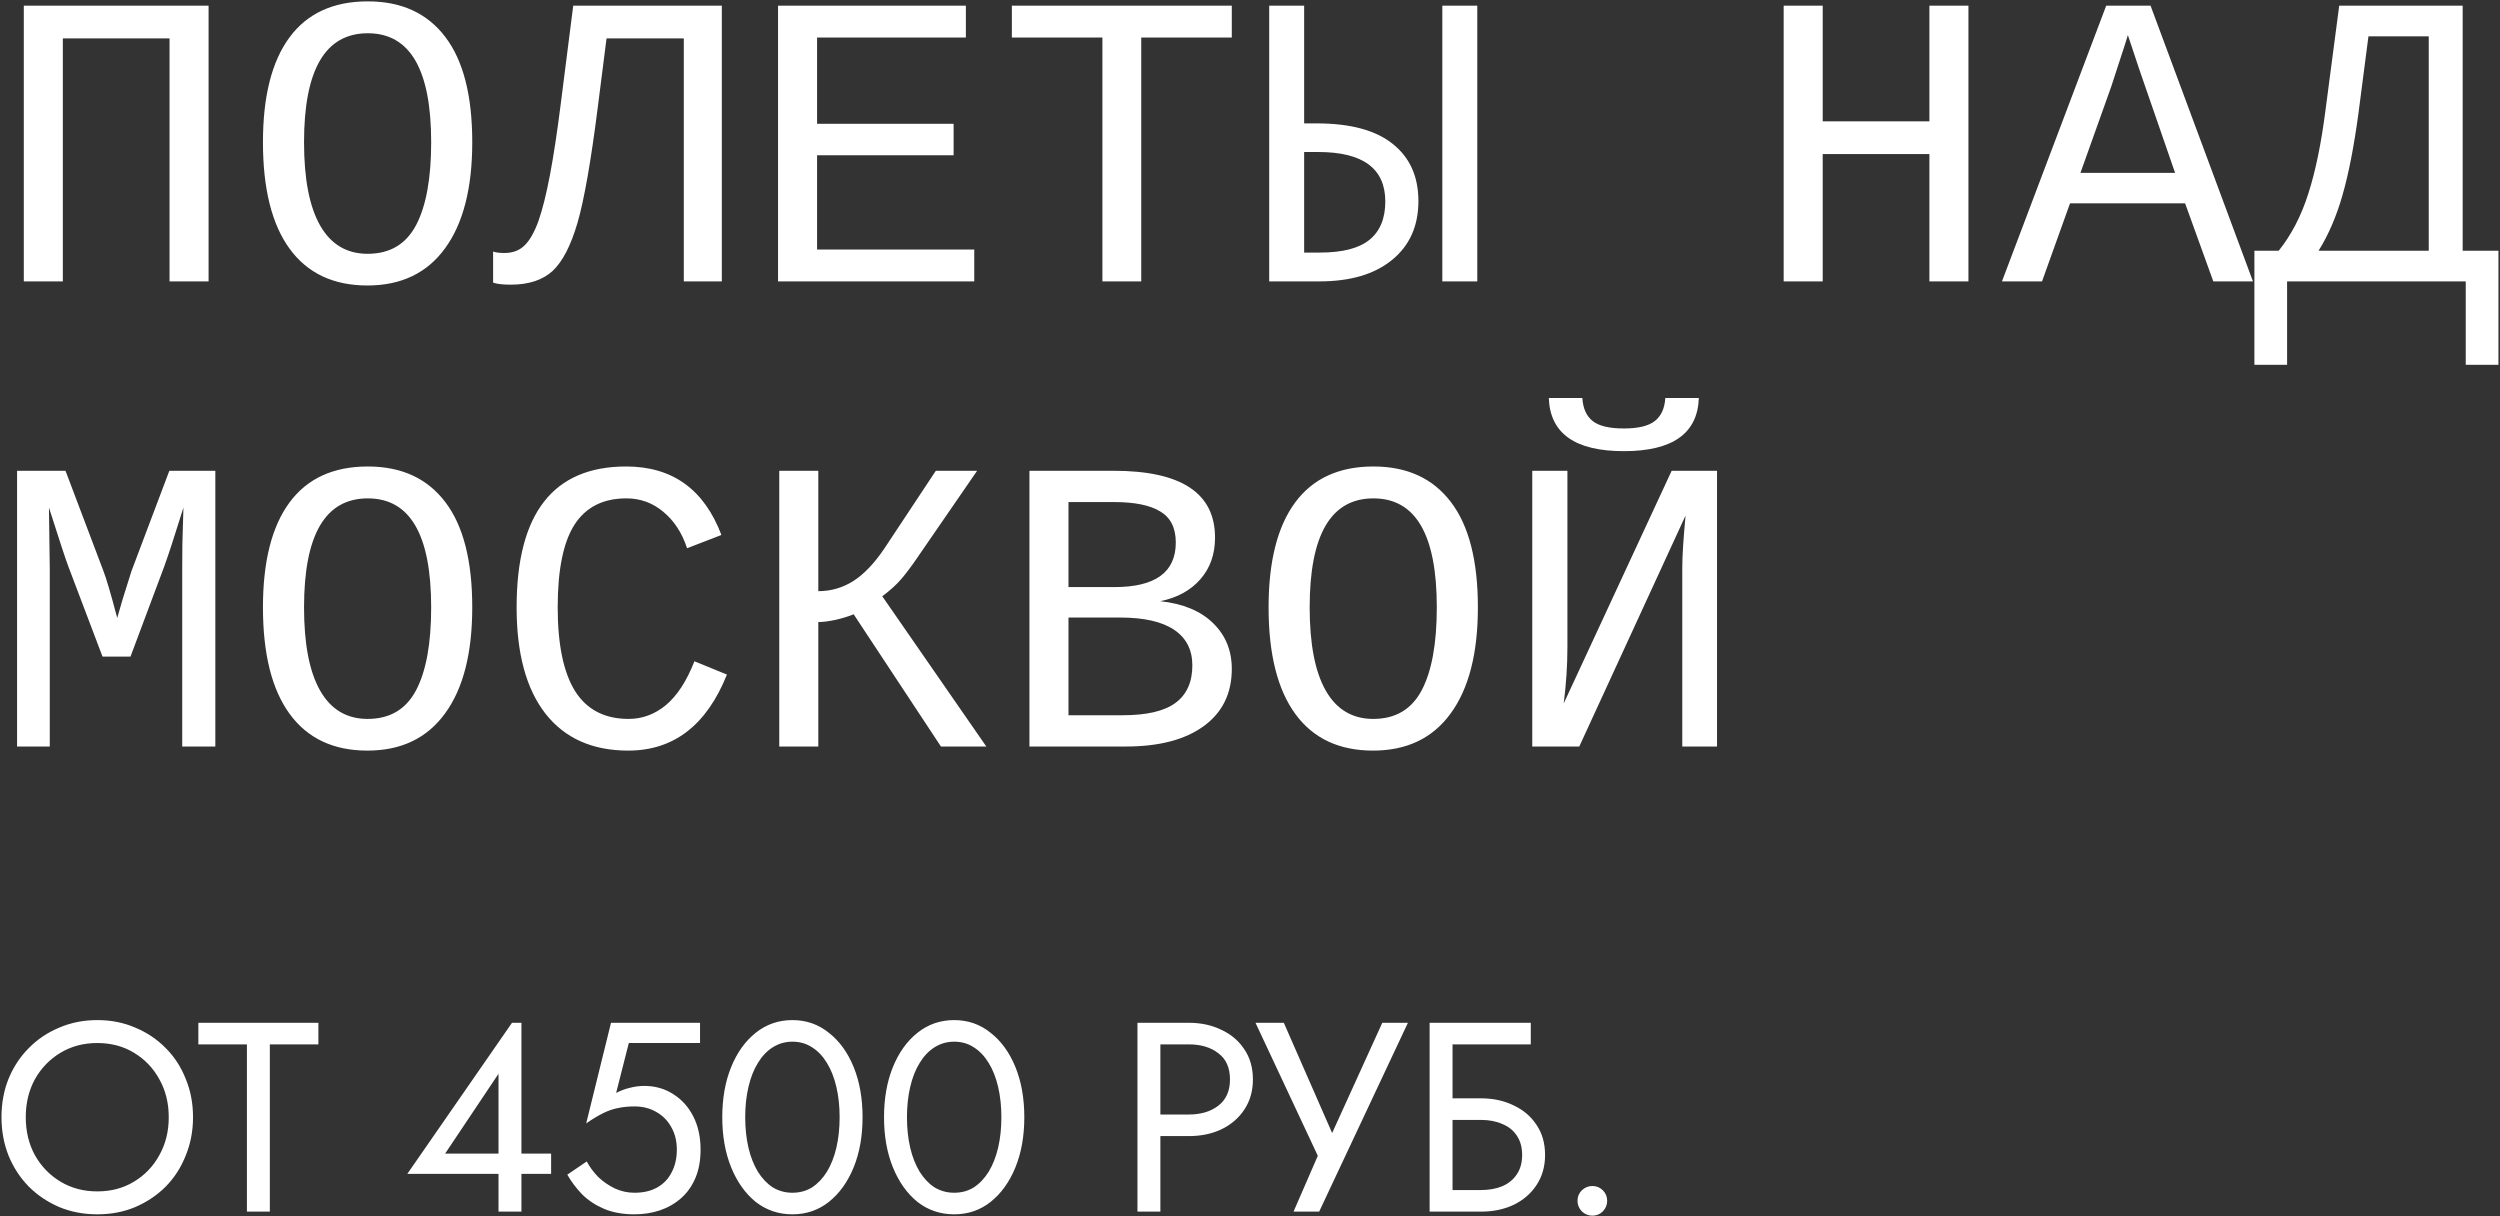<?xml version="1.0" encoding="UTF-8"?> <svg xmlns="http://www.w3.org/2000/svg" width="1075" height="523" viewBox="0 0 1075 523" fill="none"><rect x="0" y="0" width="1075" height="523" fill="#333333" stroke="none"/><path d="M72.904 121V16.498H27.025V121H10.238V2.436H89.691V121H72.904ZM203.07 61.147C203.07 80.893 199.174 96.098 191.381 106.762C183.646 117.426 172.514 122.758 157.982 122.758C143.393 122.758 132.26 117.514 124.584 107.025C116.908 96.537 113.07 81.244 113.07 61.147C113.07 41.4 116.879 26.371 124.496 16.059C132.113 5.746 143.334 0.59 158.158 0.59C172.631 0.59 183.734 5.688 191.469 15.883C199.203 26.02 203.07 41.107 203.07 61.147ZM185.404 61.147C185.404 29.916 176.322 14.301 158.158 14.301C139.877 14.301 130.736 29.916 130.736 61.147C130.736 76.967 133.051 88.92 137.68 97.006C142.309 105.092 149.105 109.135 158.07 109.135C167.621 109.135 174.564 105.033 178.9 96.83C183.236 88.627 185.404 76.732 185.404 61.147ZM294.037 16.498H260.814L257.035 46.205C254.105 69.35 251.205 85.873 248.334 95.775C245.463 105.619 241.889 112.533 237.611 116.518C233.334 120.443 227.328 122.406 219.594 122.406C216.195 122.406 213.676 122.113 212.035 121.527V108.168C213.148 108.578 214.789 108.783 216.957 108.783C220.531 108.783 223.432 107.67 225.658 105.443C227.885 103.217 229.848 99.731 231.547 94.984C233.246 90.18 234.887 83.617 236.469 75.297C238.051 66.977 239.604 56.752 241.127 44.623L246.488 2.436H310.385V121H294.037V16.498ZM334.555 121V2.436H415.326V16.146H351.342V53.236H410.053V66.772H351.342V107.289H418.93V121H334.555ZM490.736 16.146V121H474.037V16.146H435.102V2.436H529.672V16.146H490.736ZM609.916 86.459C609.916 97.182 606.137 105.619 598.578 111.771C591.078 117.924 580.648 121 567.289 121H545.756V2.436H560.785V53.06H566.234C580.648 53.06 591.518 55.99 598.842 61.85C606.225 67.709 609.916 75.912 609.916 86.459ZM595.678 86.635C595.678 72.455 586.068 65.365 566.85 65.365H560.785V108.607H567.553C577.221 108.607 584.311 106.791 588.822 103.158C593.393 99.467 595.678 93.959 595.678 86.635ZM620.199 121V2.436H635.229V121H620.199ZM829.643 121V66.244H783.764V121H766.977V2.436H783.764V52.182H829.643V2.436H846.43V121H829.643ZM951.723 121L939.594 87.426H890.111L878.07 121H860.844L905.668 2.436H924.74L968.773 121H951.723ZM914.984 15.092L913.93 18.52L907.865 37.152L894.594 74.33H935.287L920.082 30.385L914.984 15.092ZM1058.95 107.816H1074.33V156.859H1060.27V121H983.451V156.859H969.389V107.816H979.848C985.297 101.02 989.545 92.816 992.592 83.207C995.697 73.539 998.158 61.557 999.975 47.26L1005.86 2.436H1058.95V107.816ZM1044.36 15.619H1018.43L1014.12 48.842C1012.19 63.08 1009.91 74.769 1007.27 83.91C1004.69 92.992 1001.26 100.961 996.986 107.816H1044.36V15.619ZM78.353 321V244.711C78.353 236.801 78.441 230.912 78.617 227.045L78.881 218.256C75.131 230.326 72.348 238.852 70.531 243.832L56.117 282.328H44.076L29.486 243.832C28.432 241.137 25.619 232.611 21.049 218.256L21.4 244.711V321H7.338V202.436H28.168L44.428 245.414C45.658 248.52 47.65 255.287 50.404 265.717L52.69 257.807L56.557 245.502L72.816 202.436H92.592V321H78.353ZM203.07 261.146C203.07 280.893 199.174 296.098 191.381 306.762C183.646 317.426 172.514 322.758 157.982 322.758C143.393 322.758 132.26 317.514 124.584 307.025C116.908 296.537 113.07 281.244 113.07 261.146C113.07 241.4 116.879 226.371 124.496 216.059C132.113 205.746 143.334 200.59 158.158 200.59C172.631 200.59 183.734 205.688 191.469 215.883C199.203 226.02 203.07 241.107 203.07 261.146ZM185.404 261.146C185.404 229.916 176.322 214.301 158.158 214.301C139.877 214.301 130.736 229.916 130.736 261.146C130.736 276.967 133.051 288.92 137.68 297.006C142.309 305.092 149.105 309.135 158.07 309.135C167.621 309.135 174.564 305.033 178.9 296.83C183.236 288.627 185.404 276.732 185.404 261.146ZM239.809 261.146C239.809 277.143 242.299 289.154 247.279 297.182C252.318 305.15 259.994 309.135 270.307 309.135C276.225 309.135 281.586 307.143 286.391 303.158C291.195 299.115 295.268 292.846 298.607 284.35L312.582 290.062C303.852 311.859 289.701 322.758 270.131 322.758C254.721 322.758 242.855 317.455 234.535 306.85C226.273 296.244 222.143 281.01 222.143 261.146C222.143 220.775 237.846 200.59 269.252 200.59C289.115 200.59 302.768 210.404 310.209 230.033L295.443 235.746C293.275 229.125 289.877 223.91 285.248 220.102C280.678 216.234 275.375 214.301 269.34 214.301C259.32 214.301 251.879 218.08 247.016 225.639C242.211 233.197 239.809 245.033 239.809 261.146ZM335.082 202.436H351.869V254.203C357.318 254.203 362.357 252.738 366.986 249.809C371.615 246.82 376.068 242.133 380.346 235.746L402.406 202.436H420.16L394.145 240.229C391.742 243.744 389.486 246.732 387.377 249.193C385.268 251.596 382.602 253.998 379.379 256.4L424.115 321H404.604L367.074 264.135C364.965 265.014 362.416 265.805 359.428 266.508C356.439 267.152 353.92 267.475 351.869 267.475V321H335.082V202.436ZM529.672 287.602C529.672 298.148 525.658 306.352 517.631 312.211C509.604 318.07 498.441 321 484.145 321H442.66V202.436H478.871C507.934 202.436 522.465 212.016 522.465 231.176C522.465 238.324 520.355 244.301 516.137 249.105C511.918 253.91 506.176 257.045 498.91 258.51C508.695 259.564 516.254 262.699 521.586 267.914C526.977 273.129 529.672 279.691 529.672 287.602ZM505.59 233.285C505.59 227.016 503.363 222.562 498.91 219.926C494.516 217.23 487.895 215.883 479.047 215.883H459.447V252.445H479.223C496.801 252.445 505.59 246.059 505.59 233.285ZM512.709 286.107C512.709 279.428 510.102 274.33 504.887 270.814C499.672 267.299 491.908 265.541 481.596 265.541H459.447V307.553H482.826C493.08 307.553 500.609 305.795 505.414 302.279C510.277 298.705 512.709 293.314 512.709 286.107ZM635.492 261.146C635.492 280.893 631.596 296.098 623.803 306.762C616.068 317.426 604.936 322.758 590.404 322.758C575.814 322.758 564.682 317.514 557.006 307.025C549.33 296.537 545.492 281.244 545.492 261.146C545.492 241.4 549.301 226.371 556.918 216.059C564.535 205.746 575.756 200.59 590.58 200.59C605.053 200.59 616.156 205.688 623.891 215.883C631.625 226.02 635.492 241.107 635.492 261.146ZM617.826 261.146C617.826 229.916 608.744 214.301 590.58 214.301C572.299 214.301 563.158 229.916 563.158 261.146C563.158 276.967 565.473 288.92 570.102 297.006C574.73 305.092 581.527 309.135 590.492 309.135C600.043 309.135 606.986 305.033 611.322 296.83C615.658 288.627 617.826 276.732 617.826 261.146ZM658.871 321V202.436H673.988V278.373C673.988 285.99 673.461 294.018 672.406 302.455L718.812 202.436H738.324V321H723.383V244.008C723.383 239.203 723.852 231.762 724.789 221.684L679.086 321H658.871ZM698.246 193.998C677.27 193.998 666.518 186.381 665.99 171.146H680.404C680.697 175.658 682.191 178.969 684.887 181.078C687.582 183.188 692.035 184.242 698.246 184.242C704.398 184.242 708.822 183.188 711.518 181.078C714.271 178.969 715.795 175.658 716.088 171.146H730.502C729.975 186.381 719.223 193.998 698.246 193.998ZM11.08 480.4C11.08 486.509 12.395 491.961 15.024 496.756C17.731 501.551 21.404 505.34 26.044 508.124C30.684 510.908 35.943 512.3 41.82 512.3C47.775 512.3 53.033 510.908 57.596 508.124C62.236 505.34 65.871 501.551 68.5 496.756C71.207 491.961 72.56 486.509 72.56 480.4C72.56 474.291 71.207 468.839 68.5 464.044C65.871 459.249 62.236 455.46 57.596 452.676C53.033 449.892 47.775 448.5 41.82 448.5C35.943 448.5 30.684 449.892 26.044 452.676C21.404 455.46 17.731 459.249 15.024 464.044C12.395 468.839 11.08 474.291 11.08 480.4ZM0.64 480.4C0.64 474.445 1.645 468.955 3.656 463.928C5.744 458.824 8.644 454.416 12.356 450.704C16.068 446.915 20.437 443.976 25.464 441.888C30.491 439.723 35.943 438.64 41.82 438.64C47.775 438.64 53.227 439.723 58.176 441.888C63.203 443.976 67.572 446.915 71.284 450.704C74.996 454.416 77.857 458.824 79.868 463.928C81.956 468.955 83 474.445 83 480.4C83 486.277 81.956 491.768 79.868 496.872C77.857 501.976 74.996 506.423 71.284 510.212C67.572 513.924 63.203 516.863 58.176 519.028C53.227 521.116 47.775 522.16 41.82 522.16C35.943 522.16 30.491 521.116 25.464 519.028C20.437 516.863 16.068 513.924 12.356 510.212C8.644 506.423 5.744 501.976 3.656 496.872C1.645 491.768 0.64 486.277 0.64 480.4ZM85.293 449.08V439.8H136.913V449.08H116.033V521H106.173V449.08H85.293ZM175.152 504.76L220.16 439.8H224.22V521H214.36V500.584V499.308V461.724L191.392 496.06H218.42H220.392H236.98V504.76H175.152ZM301.245 494.32C301.245 498.96 300.51 503.02 299.041 506.5C297.572 509.98 295.522 512.88 292.893 515.2C290.264 517.52 287.248 519.26 283.845 520.42C280.442 521.58 276.769 522.16 272.825 522.16C267.876 522.16 263.545 521.387 259.833 519.84C256.198 518.293 253.066 516.244 250.437 513.692C247.885 511.063 245.72 508.201 243.941 505.108L252.293 499.424C253.53 501.744 255.154 503.948 257.165 506.036C259.253 508.047 261.65 509.709 264.357 511.024C267.064 512.261 269.886 512.88 272.825 512.88C276.692 512.88 279.978 512.107 282.685 510.56C285.392 509.013 287.441 506.848 288.833 504.064C290.302 501.28 291.037 498.032 291.037 494.32C291.037 490.608 290.225 487.36 288.601 484.576C287.054 481.792 284.889 479.627 282.105 478.08C279.398 476.533 276.305 475.76 272.825 475.76C270.273 475.76 267.914 475.992 265.749 476.456C263.661 476.843 261.534 477.577 259.369 478.66C257.281 479.665 254.845 481.135 252.061 483.068L262.733 439.8H301.013V448.5H270.389L264.937 469.96C266.87 468.955 268.842 468.22 270.853 467.756C272.941 467.215 274.99 466.944 277.001 466.944C281.641 466.944 285.778 468.104 289.413 470.424C293.125 472.744 296.025 475.953 298.113 480.052C300.201 484.151 301.245 488.907 301.245 494.32ZM320.438 480.4C320.438 485.117 320.902 489.487 321.83 493.508C322.758 497.452 324.111 500.893 325.89 503.832C327.668 506.693 329.795 508.936 332.27 510.56C334.822 512.107 337.644 512.88 340.738 512.88C343.908 512.88 346.731 512.107 349.206 510.56C351.68 508.936 353.807 506.693 355.586 503.832C357.364 500.893 358.718 497.452 359.646 493.508C360.574 489.487 361.038 485.117 361.038 480.4C361.038 475.683 360.574 471.352 359.646 467.408C358.718 463.387 357.364 459.945 355.586 457.084C353.807 454.145 351.68 451.903 349.206 450.356C346.731 448.732 343.908 447.92 340.738 447.92C337.644 447.92 334.822 448.732 332.27 450.356C329.795 451.903 327.668 454.145 325.89 457.084C324.111 459.945 322.758 463.387 321.83 467.408C320.902 471.352 320.438 475.683 320.438 480.4ZM310.578 480.4C310.578 472.28 311.854 465.088 314.406 458.824C316.958 452.56 320.476 447.649 324.962 444.092C329.524 440.457 334.783 438.64 340.738 438.64C346.692 438.64 351.912 440.457 356.398 444.092C360.96 447.649 364.518 452.56 367.07 458.824C369.622 465.088 370.898 472.28 370.898 480.4C370.898 488.52 369.622 495.712 367.07 501.976C364.518 508.24 360.96 513.189 356.398 516.824C351.912 520.381 346.692 522.16 340.738 522.16C334.783 522.16 329.524 520.381 324.962 516.824C320.476 513.189 316.958 508.24 314.406 501.976C311.854 495.712 310.578 488.52 310.578 480.4ZM389.992 480.4C389.992 485.117 390.456 489.487 391.384 493.508C392.312 497.452 393.666 500.893 395.444 503.832C397.223 506.693 399.35 508.936 401.824 510.56C404.376 512.107 407.199 512.88 410.292 512.88C413.463 512.88 416.286 512.107 418.76 510.56C421.235 508.936 423.362 506.693 425.14 503.832C426.919 500.893 428.272 497.452 429.2 493.508C430.128 489.487 430.592 485.117 430.592 480.4C430.592 475.683 430.128 471.352 429.2 467.408C428.272 463.387 426.919 459.945 425.14 457.084C423.362 454.145 421.235 451.903 418.76 450.356C416.286 448.732 413.463 447.92 410.292 447.92C407.199 447.92 404.376 448.732 401.824 450.356C399.35 451.903 397.223 454.145 395.444 457.084C393.666 459.945 392.312 463.387 391.384 467.408C390.456 471.352 389.992 475.683 389.992 480.4ZM380.132 480.4C380.132 472.28 381.408 465.088 383.96 458.824C386.512 452.56 390.031 447.649 394.516 444.092C399.079 440.457 404.338 438.64 410.292 438.64C416.247 438.64 421.467 440.457 425.952 444.092C430.515 447.649 434.072 452.56 436.624 458.824C439.176 465.088 440.452 472.28 440.452 480.4C440.452 488.52 439.176 495.712 436.624 501.976C434.072 508.24 430.515 513.189 425.952 516.824C421.467 520.381 416.247 522.16 410.292 522.16C404.338 522.16 399.079 520.381 394.516 516.824C390.031 513.189 386.512 508.24 383.96 501.976C381.408 495.712 380.132 488.52 380.132 480.4ZM489.104 439.8H498.964V521H489.104V439.8ZM494.556 449.08V439.8H511.144C516.403 439.8 521.082 440.805 525.18 442.816C529.356 444.749 532.643 447.533 535.04 451.168C537.515 454.803 538.752 459.133 538.752 464.16C538.752 469.109 537.515 473.44 535.04 477.152C532.643 480.787 529.356 483.609 525.18 485.62C521.082 487.553 516.403 488.52 511.144 488.52H494.556V479.24H511.144C516.403 479.24 520.656 477.964 523.904 475.412C527.23 472.86 528.892 469.109 528.892 464.16C528.892 459.133 527.23 455.383 523.904 452.908C520.656 450.356 516.403 449.08 511.144 449.08H494.556ZM605.403 439.8L567.239 521H556.219L566.659 496.988L539.863 439.8H552.043L575.939 494.32L569.791 493.856L594.383 439.8H605.403ZM620.185 481.56V472.28H636.773C642.032 472.28 646.71 473.285 650.809 475.296C654.985 477.229 658.272 480.013 660.669 483.648C663.144 487.283 664.381 491.613 664.381 496.64C664.381 501.589 663.144 505.92 660.669 509.632C658.272 513.267 654.985 516.089 650.809 518.1C646.71 520.033 642.032 521 636.773 521H620.185V511.72H636.773C640.253 511.72 643.308 511.179 645.937 510.096C648.644 508.936 650.732 507.235 652.201 504.992C653.748 502.749 654.521 499.965 654.521 496.64C654.521 493.315 653.748 490.531 652.201 488.288C650.732 486.045 648.644 484.383 645.937 483.3C643.308 482.14 640.253 481.56 636.773 481.56H620.185ZM614.733 439.8H658.233V449.08H624.593V521H614.733V439.8ZM678.325 516.36C678.325 514.581 678.943 513.073 680.181 511.836C681.495 510.599 683.003 509.98 684.705 509.98C686.483 509.98 687.991 510.599 689.229 511.836C690.466 513.073 691.085 514.581 691.085 516.36C691.085 518.061 690.466 519.569 689.229 520.884C687.991 522.121 686.483 522.74 684.705 522.74C683.003 522.74 681.495 522.121 680.181 520.884C678.943 519.569 678.325 518.061 678.325 516.36Z" fill="white"></path></svg> 